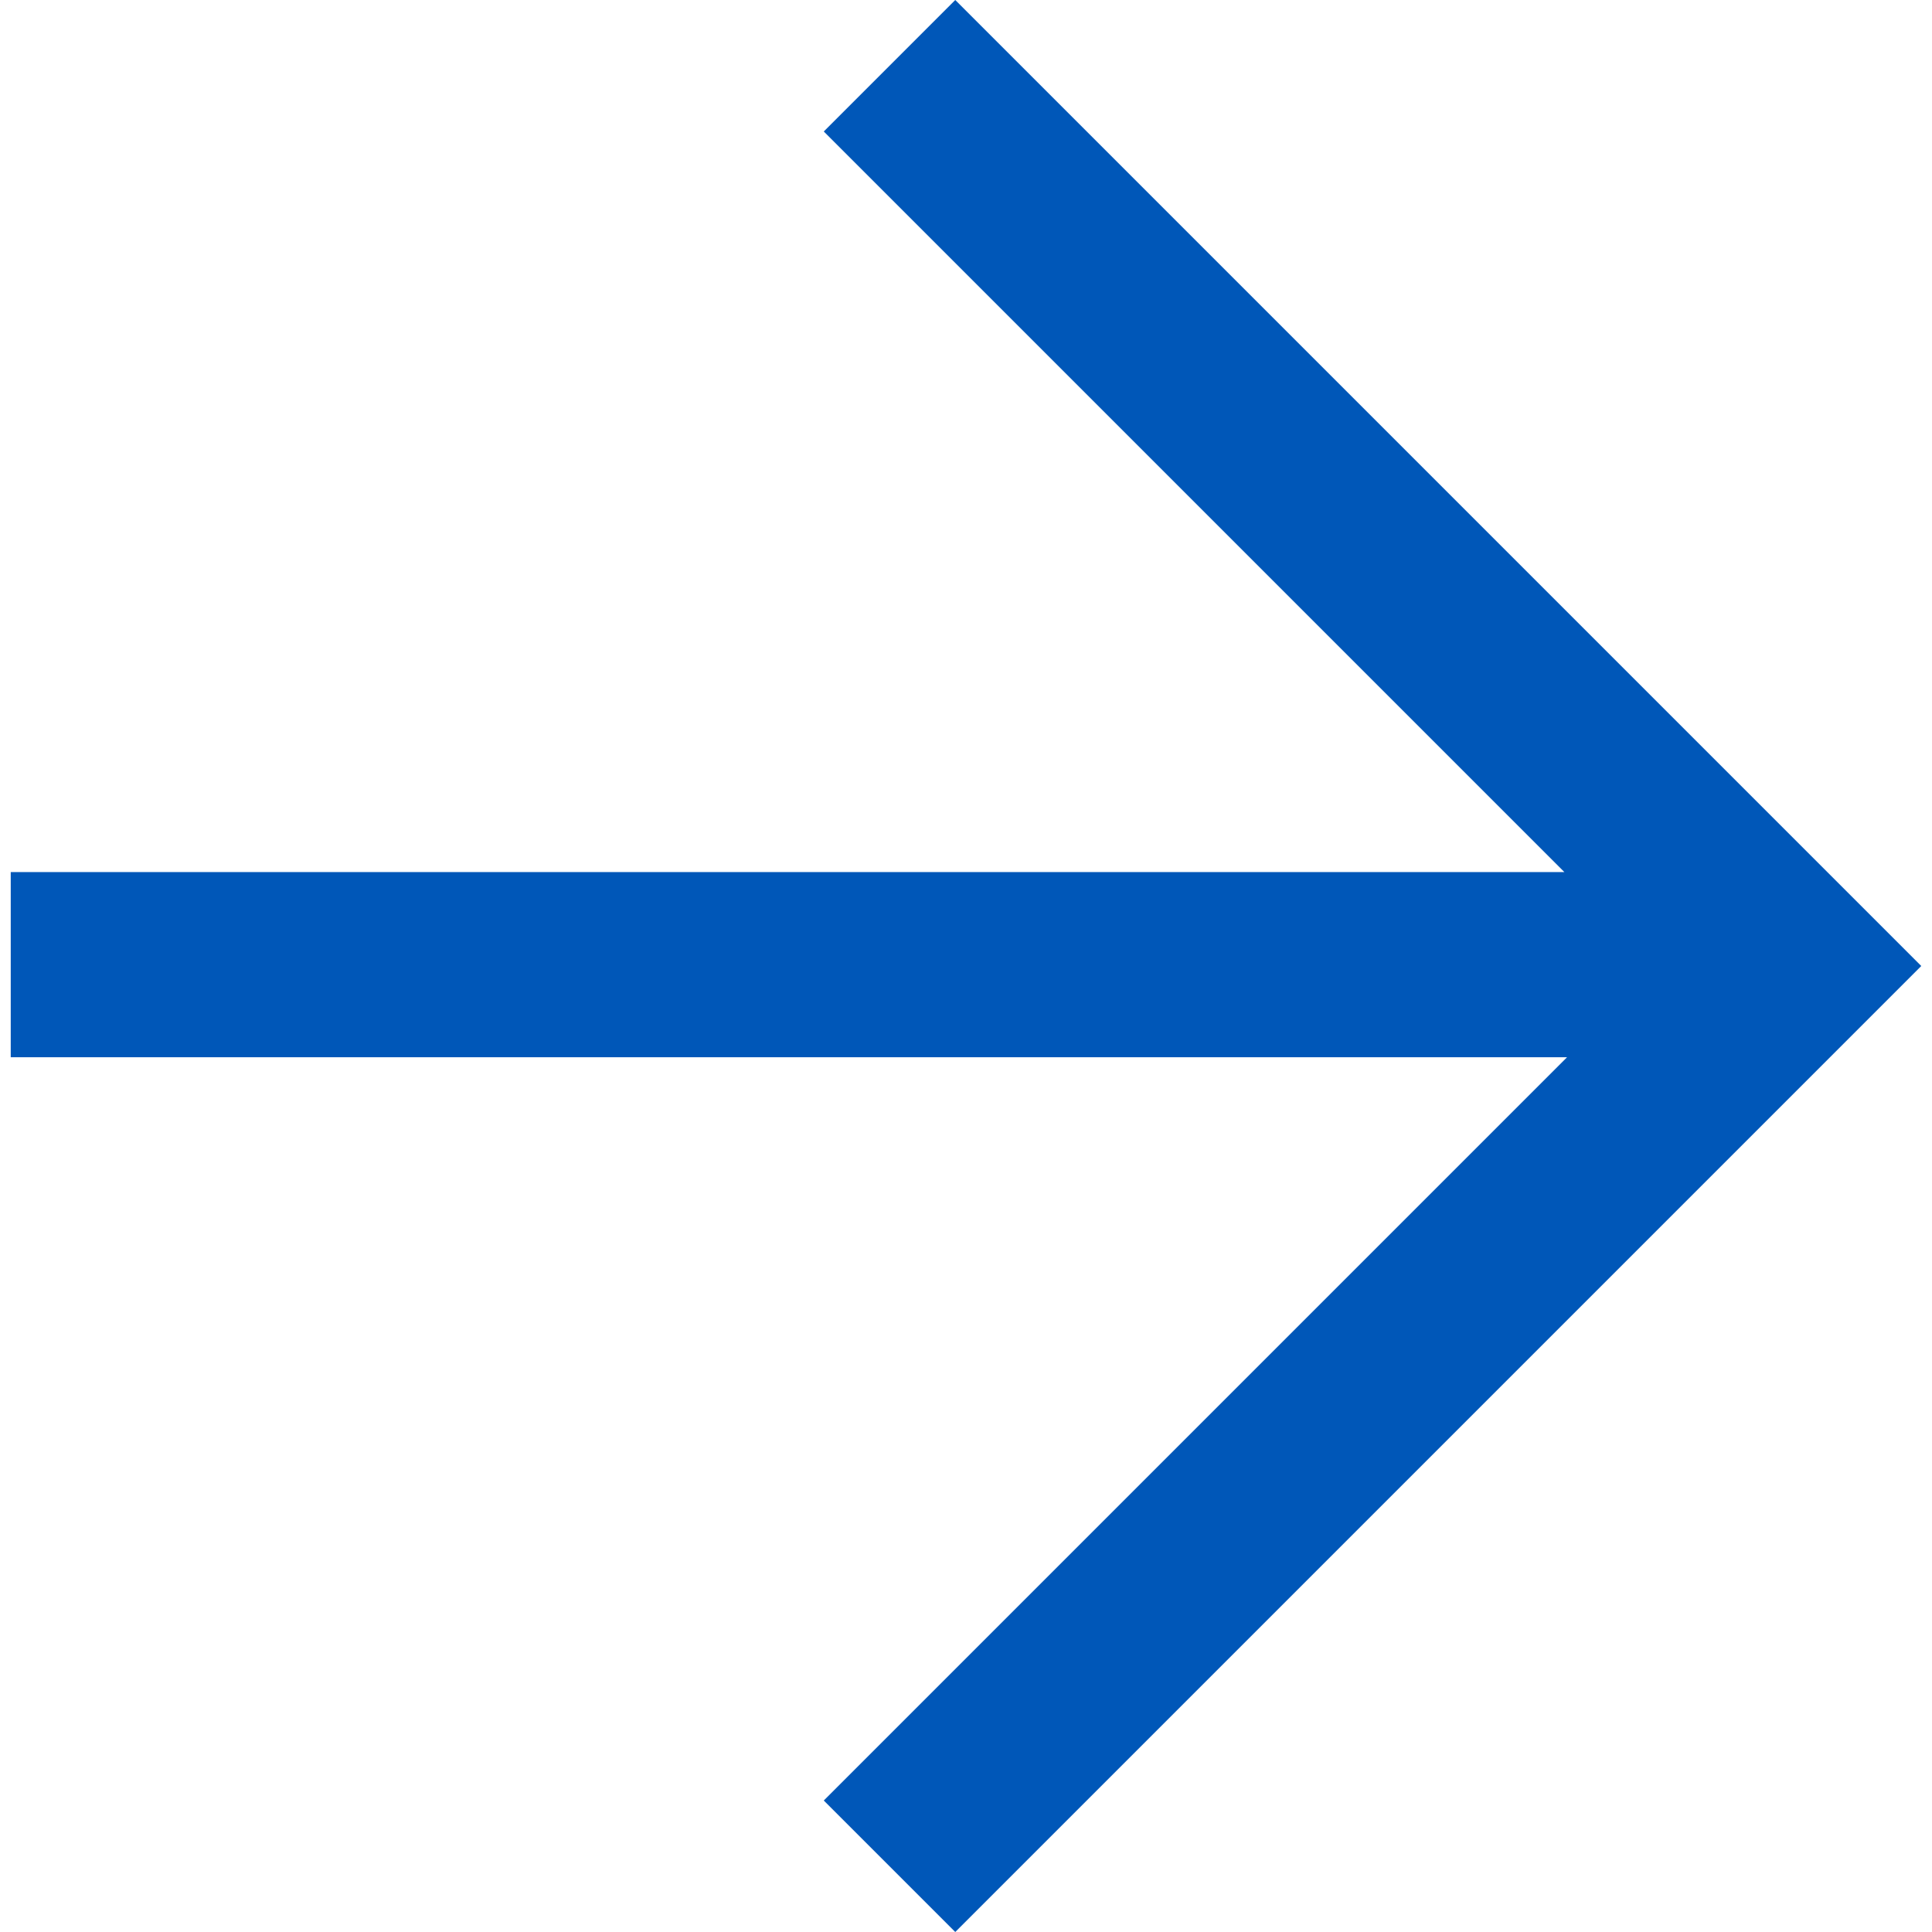 <?xml version="1.0" encoding="utf-8"?>
<svg version="1.1" xmlns="http://www.w3.org/2000/svg" xmlns:xlink="http://www.w3.org/1999/xlink" x="0px" y="0px"
	 viewBox="0 0 72 72" style="enable-background:new 0 0 72 72;" xml:space="preserve" width="16" height="16">
<style type="text/css">
	.ResourceListingItemReadMoreArrow_st0{fill:#0057B8;}
</style>
<g>
	<path class="ResourceListingItemReadMoreArrow_st0" d="M71.6,36l-36,36l-4.9-4.9l27.7-27.7H0.4v-6.9h57.9L30.7,4.9L35.6,0L71.6,36z"/>
</g>
</svg>
